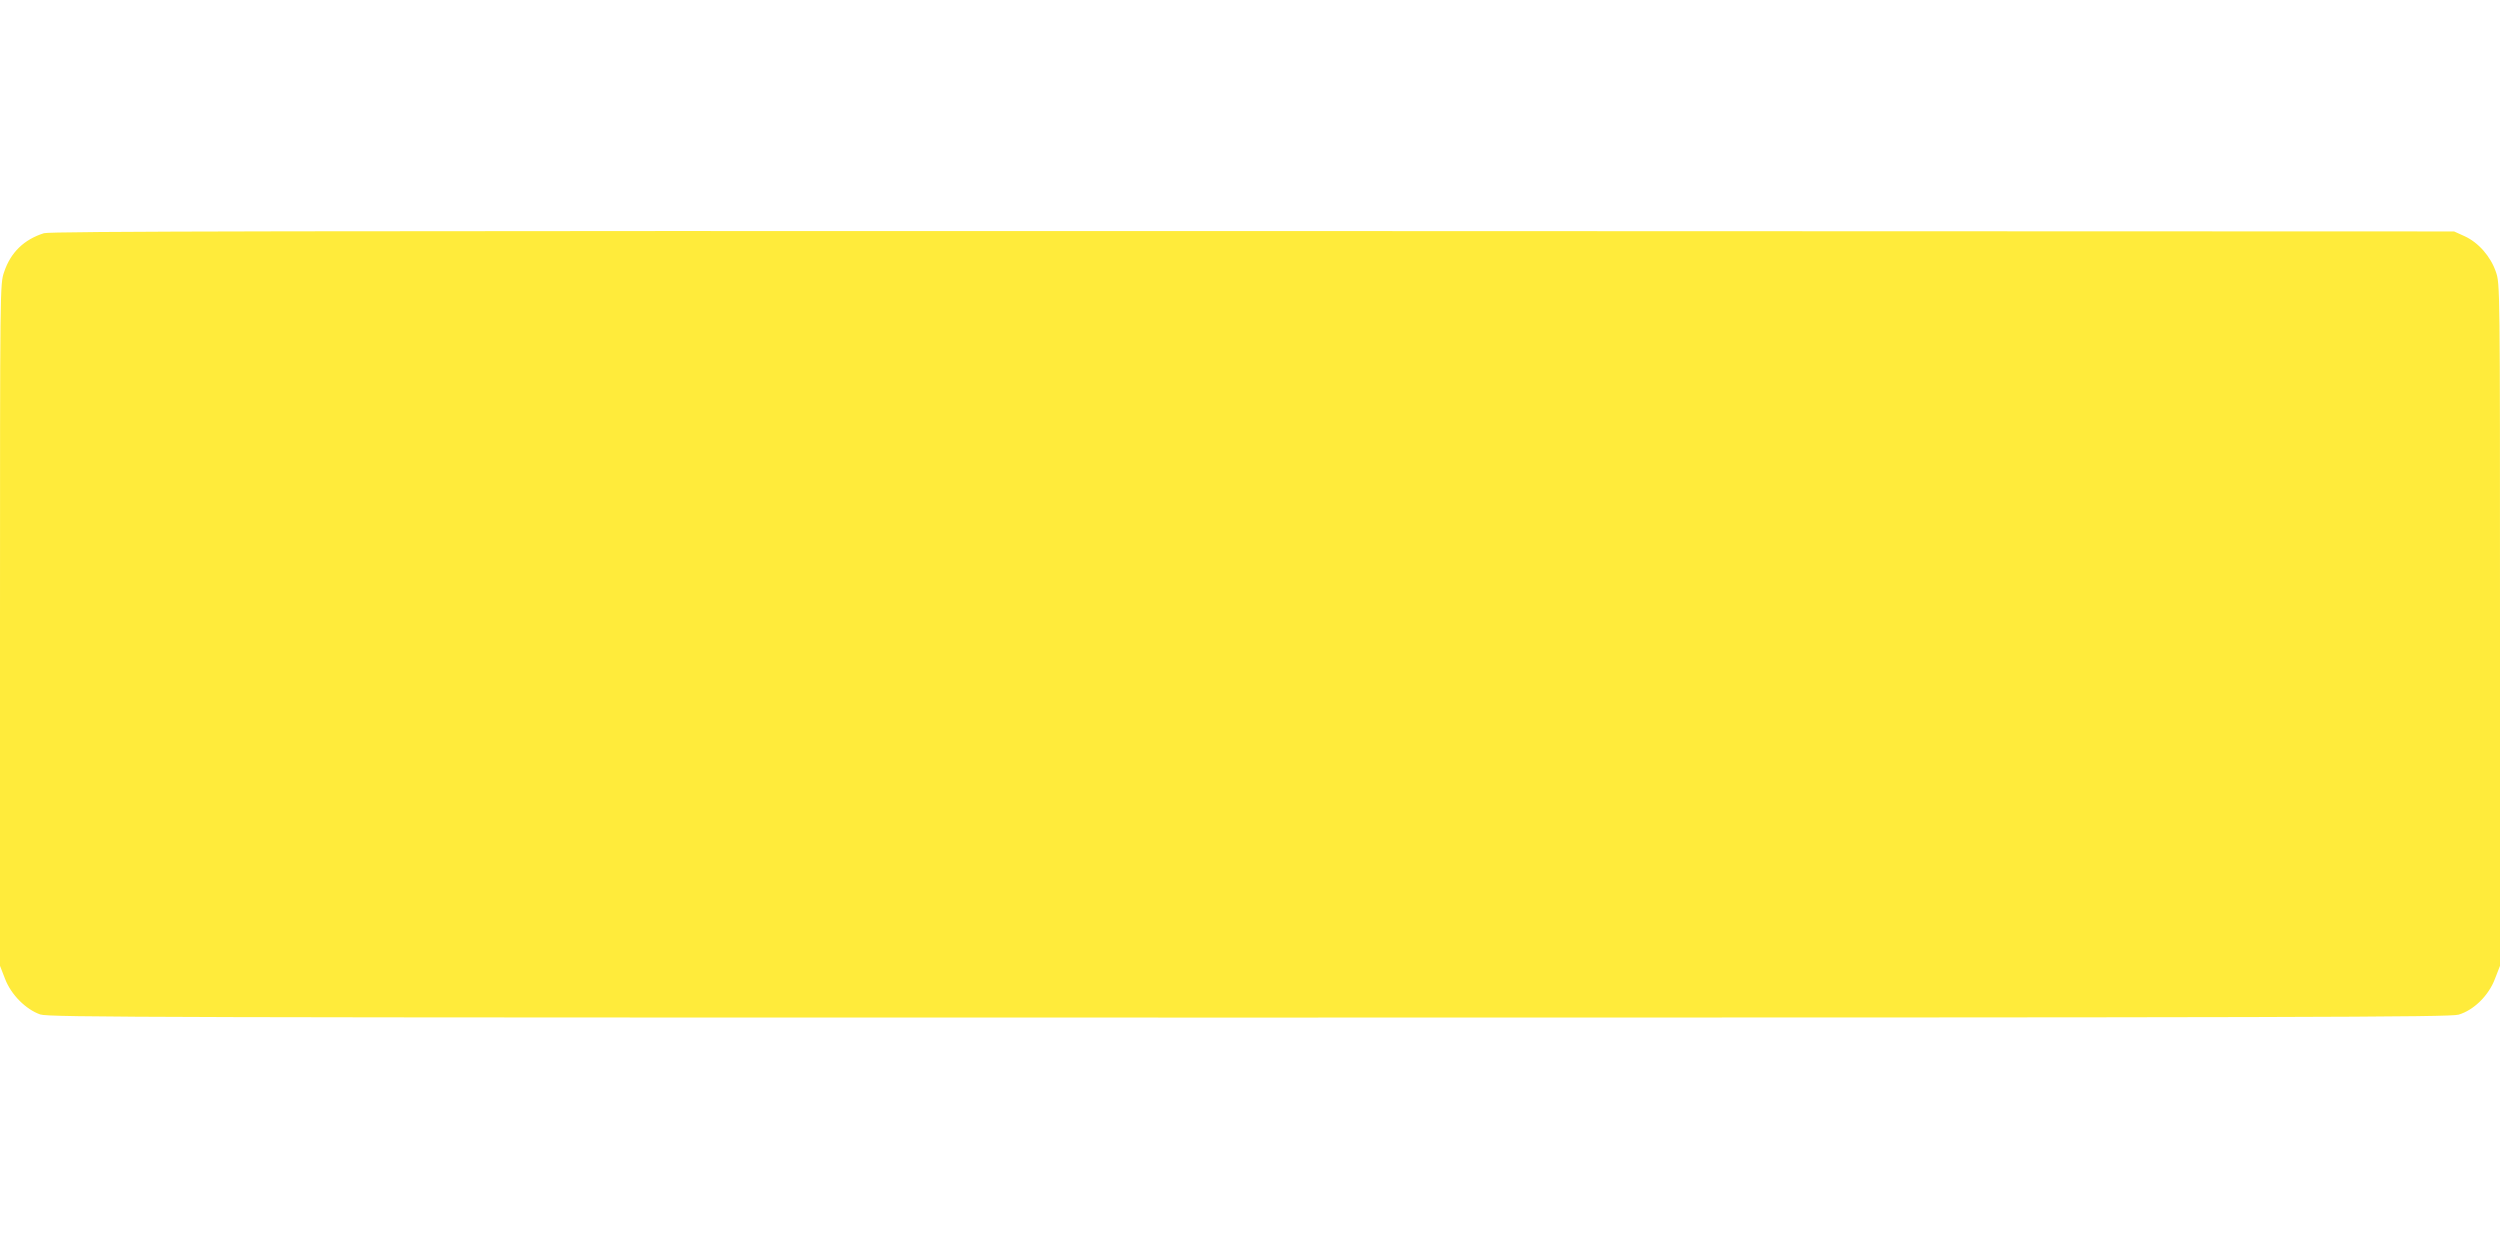 <?xml version="1.0" standalone="no"?>
<!DOCTYPE svg PUBLIC "-//W3C//DTD SVG 20010904//EN"
 "http://www.w3.org/TR/2001/REC-SVG-20010904/DTD/svg10.dtd">
<svg version="1.0" xmlns="http://www.w3.org/2000/svg"
 width="1280pt" height="640pt" viewBox="0 0 1280 640"
 preserveAspectRatio="xMidYMid meet">
<g transform="translate(0,640) scale(0.1,-0.1)"
fill="#ffeb3b" stroke="none">
<path d="M225 5206 c-102 -32 -171 -99 -204 -199 -21 -61 -21 -67 -21 -1806
l0 -1746 26 -67 c31 -81 106 -156 180 -182 44 -15 576 -16 6189 -16 5469 0
6147 2 6193 15 78 23 154 98 186 183 l26 67 0 1746 c0 1743 0 1745 -21 1807
-27 79 -90 151 -161 183 l-53 24 -6150 2 c-4940 1 -6158 -1 -6190 -11z"/>
</g>
</svg>
